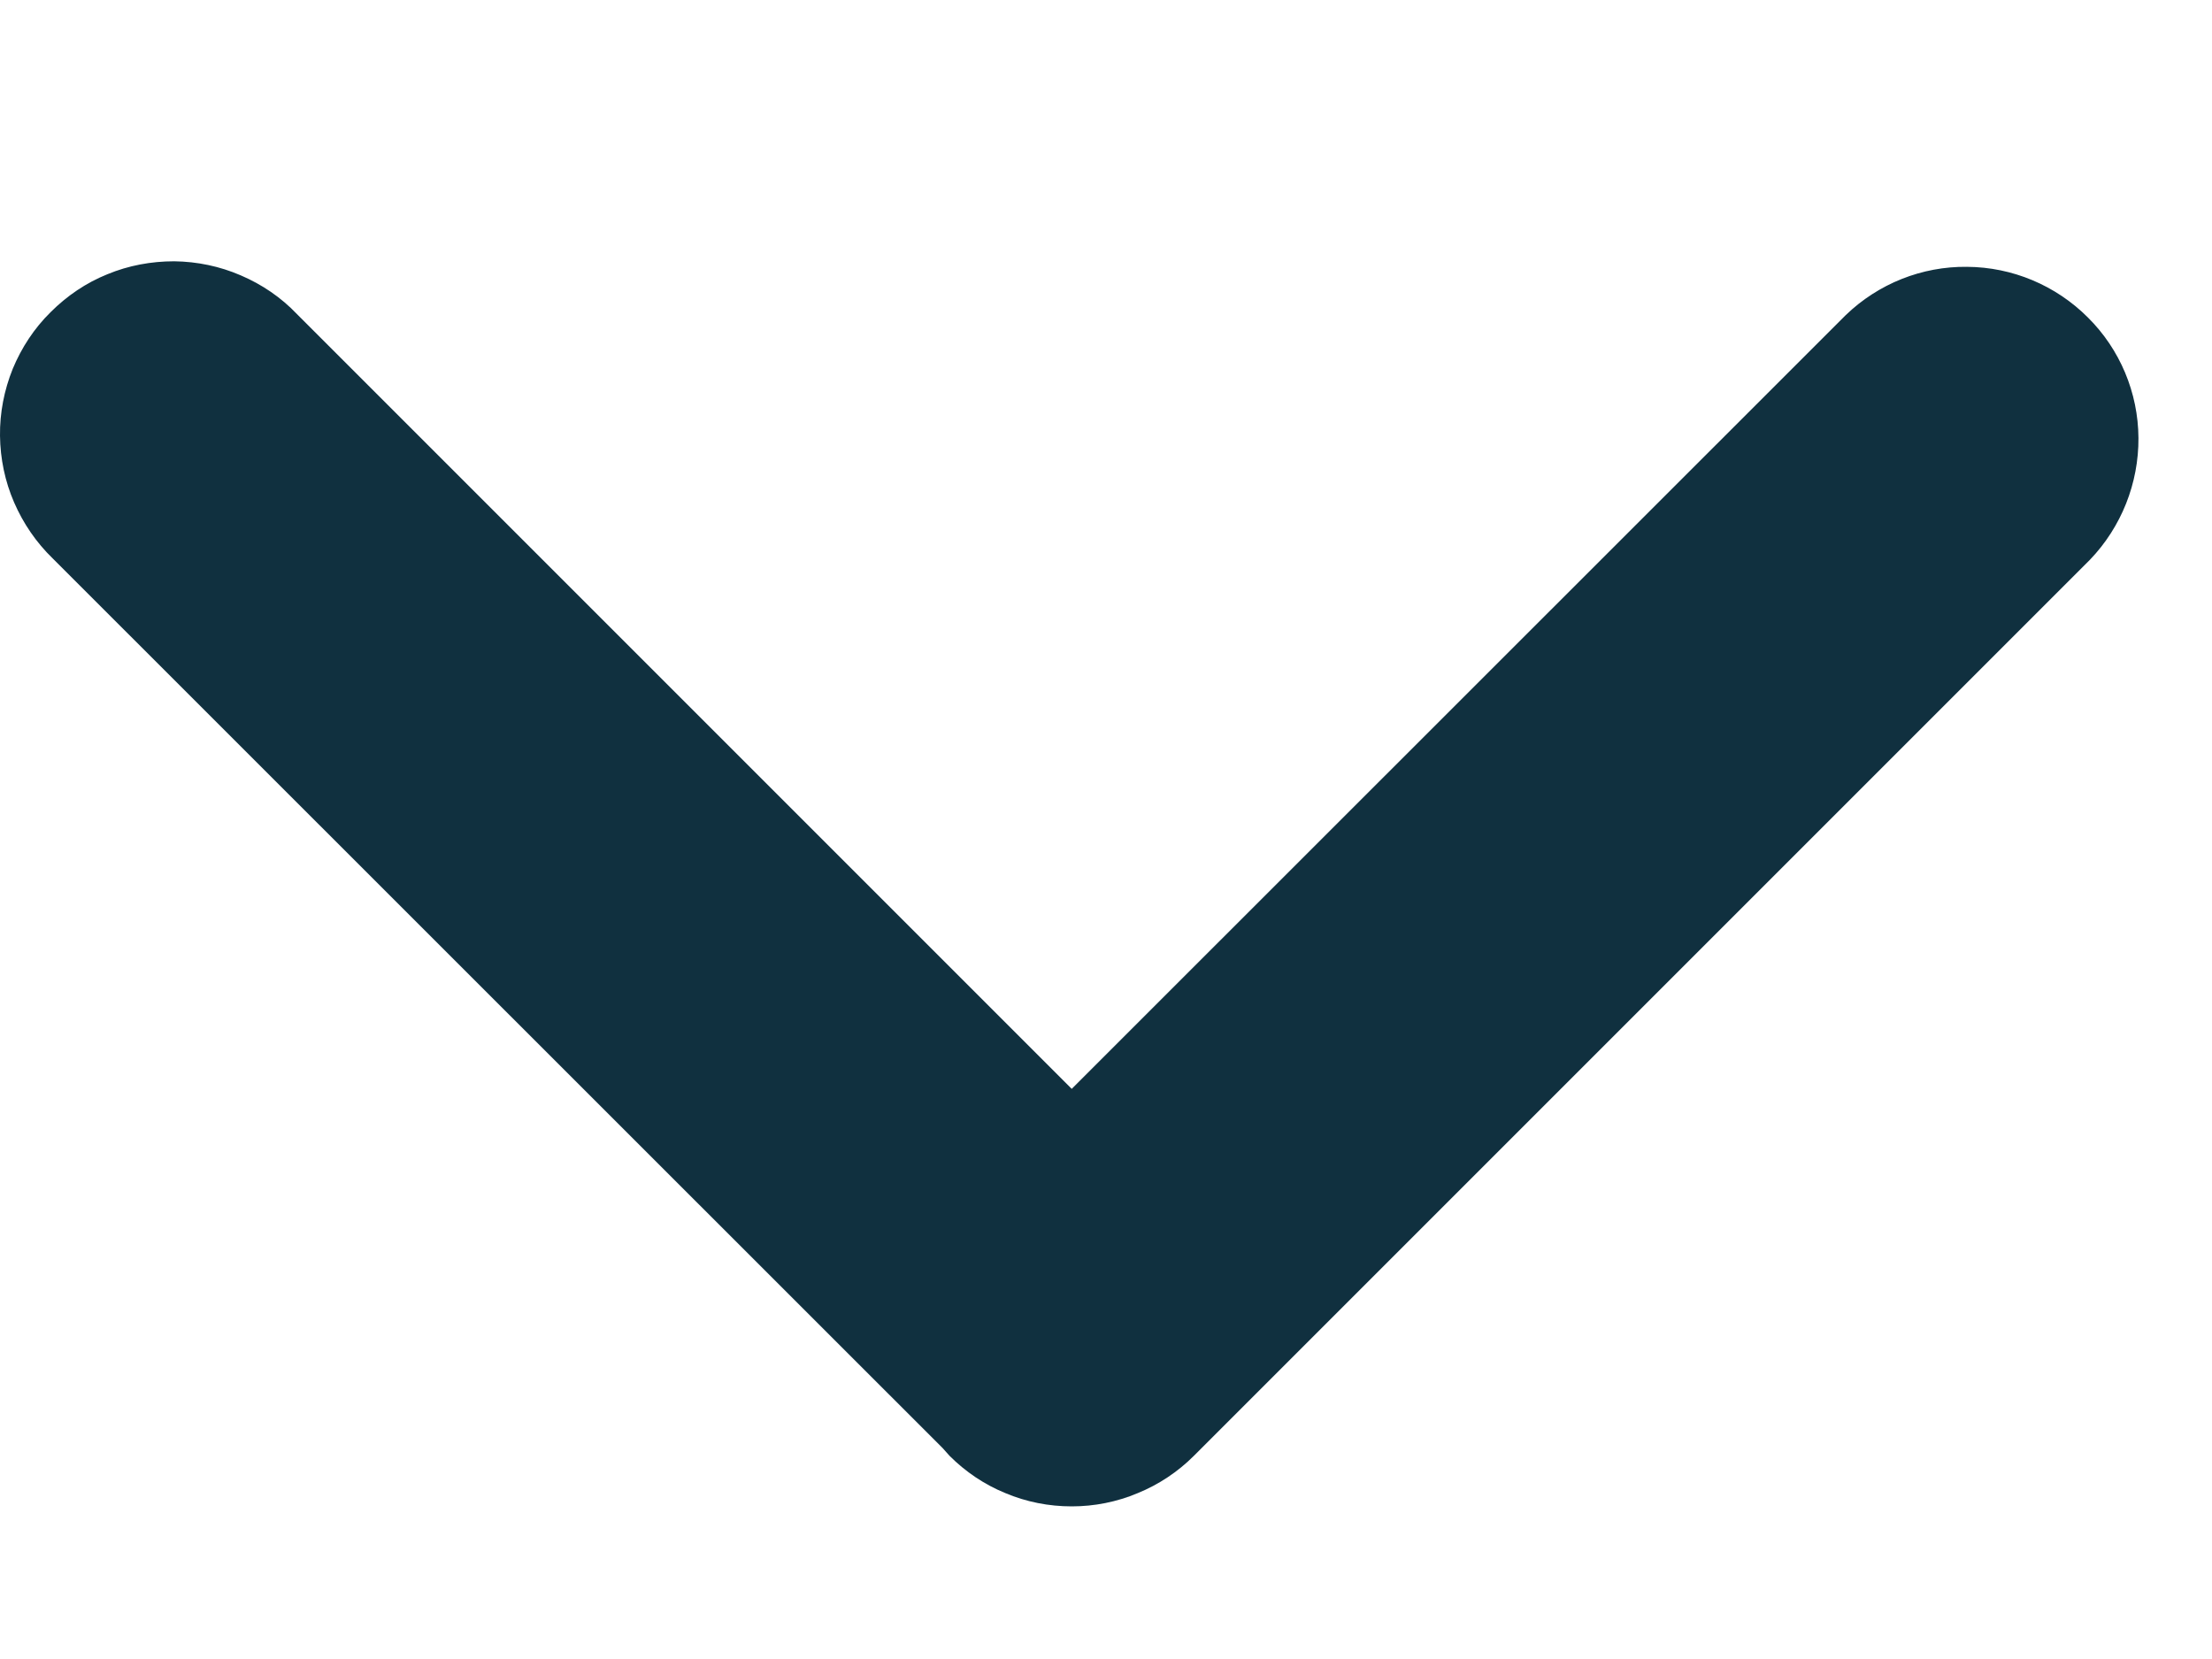 <svg width="8" height="6" viewBox="0 0 8 6" fill="none" xmlns="http://www.w3.org/2000/svg">
<path d="M3.409 5.237L3.434 5.265C3.492 5.323 3.56 5.369 3.636 5.4C3.712 5.432 3.793 5.448 3.876 5.448C3.958 5.448 4.039 5.432 4.115 5.4C4.191 5.369 4.26 5.323 4.318 5.265L7.559 2.024C7.672 1.906 7.735 1.748 7.734 1.584C7.733 1.42 7.667 1.263 7.551 1.148C7.435 1.032 7.278 0.966 7.114 0.965C6.951 0.963 6.793 1.026 6.675 1.14L3.876 3.938L1.074 1.136C1.017 1.076 0.948 1.029 0.871 0.996C0.795 0.963 0.713 0.946 0.63 0.945C0.547 0.945 0.465 0.96 0.388 0.992C0.311 1.023 0.242 1.07 0.183 1.129C0.124 1.187 0.078 1.257 0.046 1.334C0.015 1.411 -0.001 1.493 2.62098e-05 1.576C0.001 1.659 0.018 1.741 0.051 1.817C0.084 1.893 0.131 1.962 0.191 2.02L3.409 5.237Z" fill="#10303F"/>
</svg>
